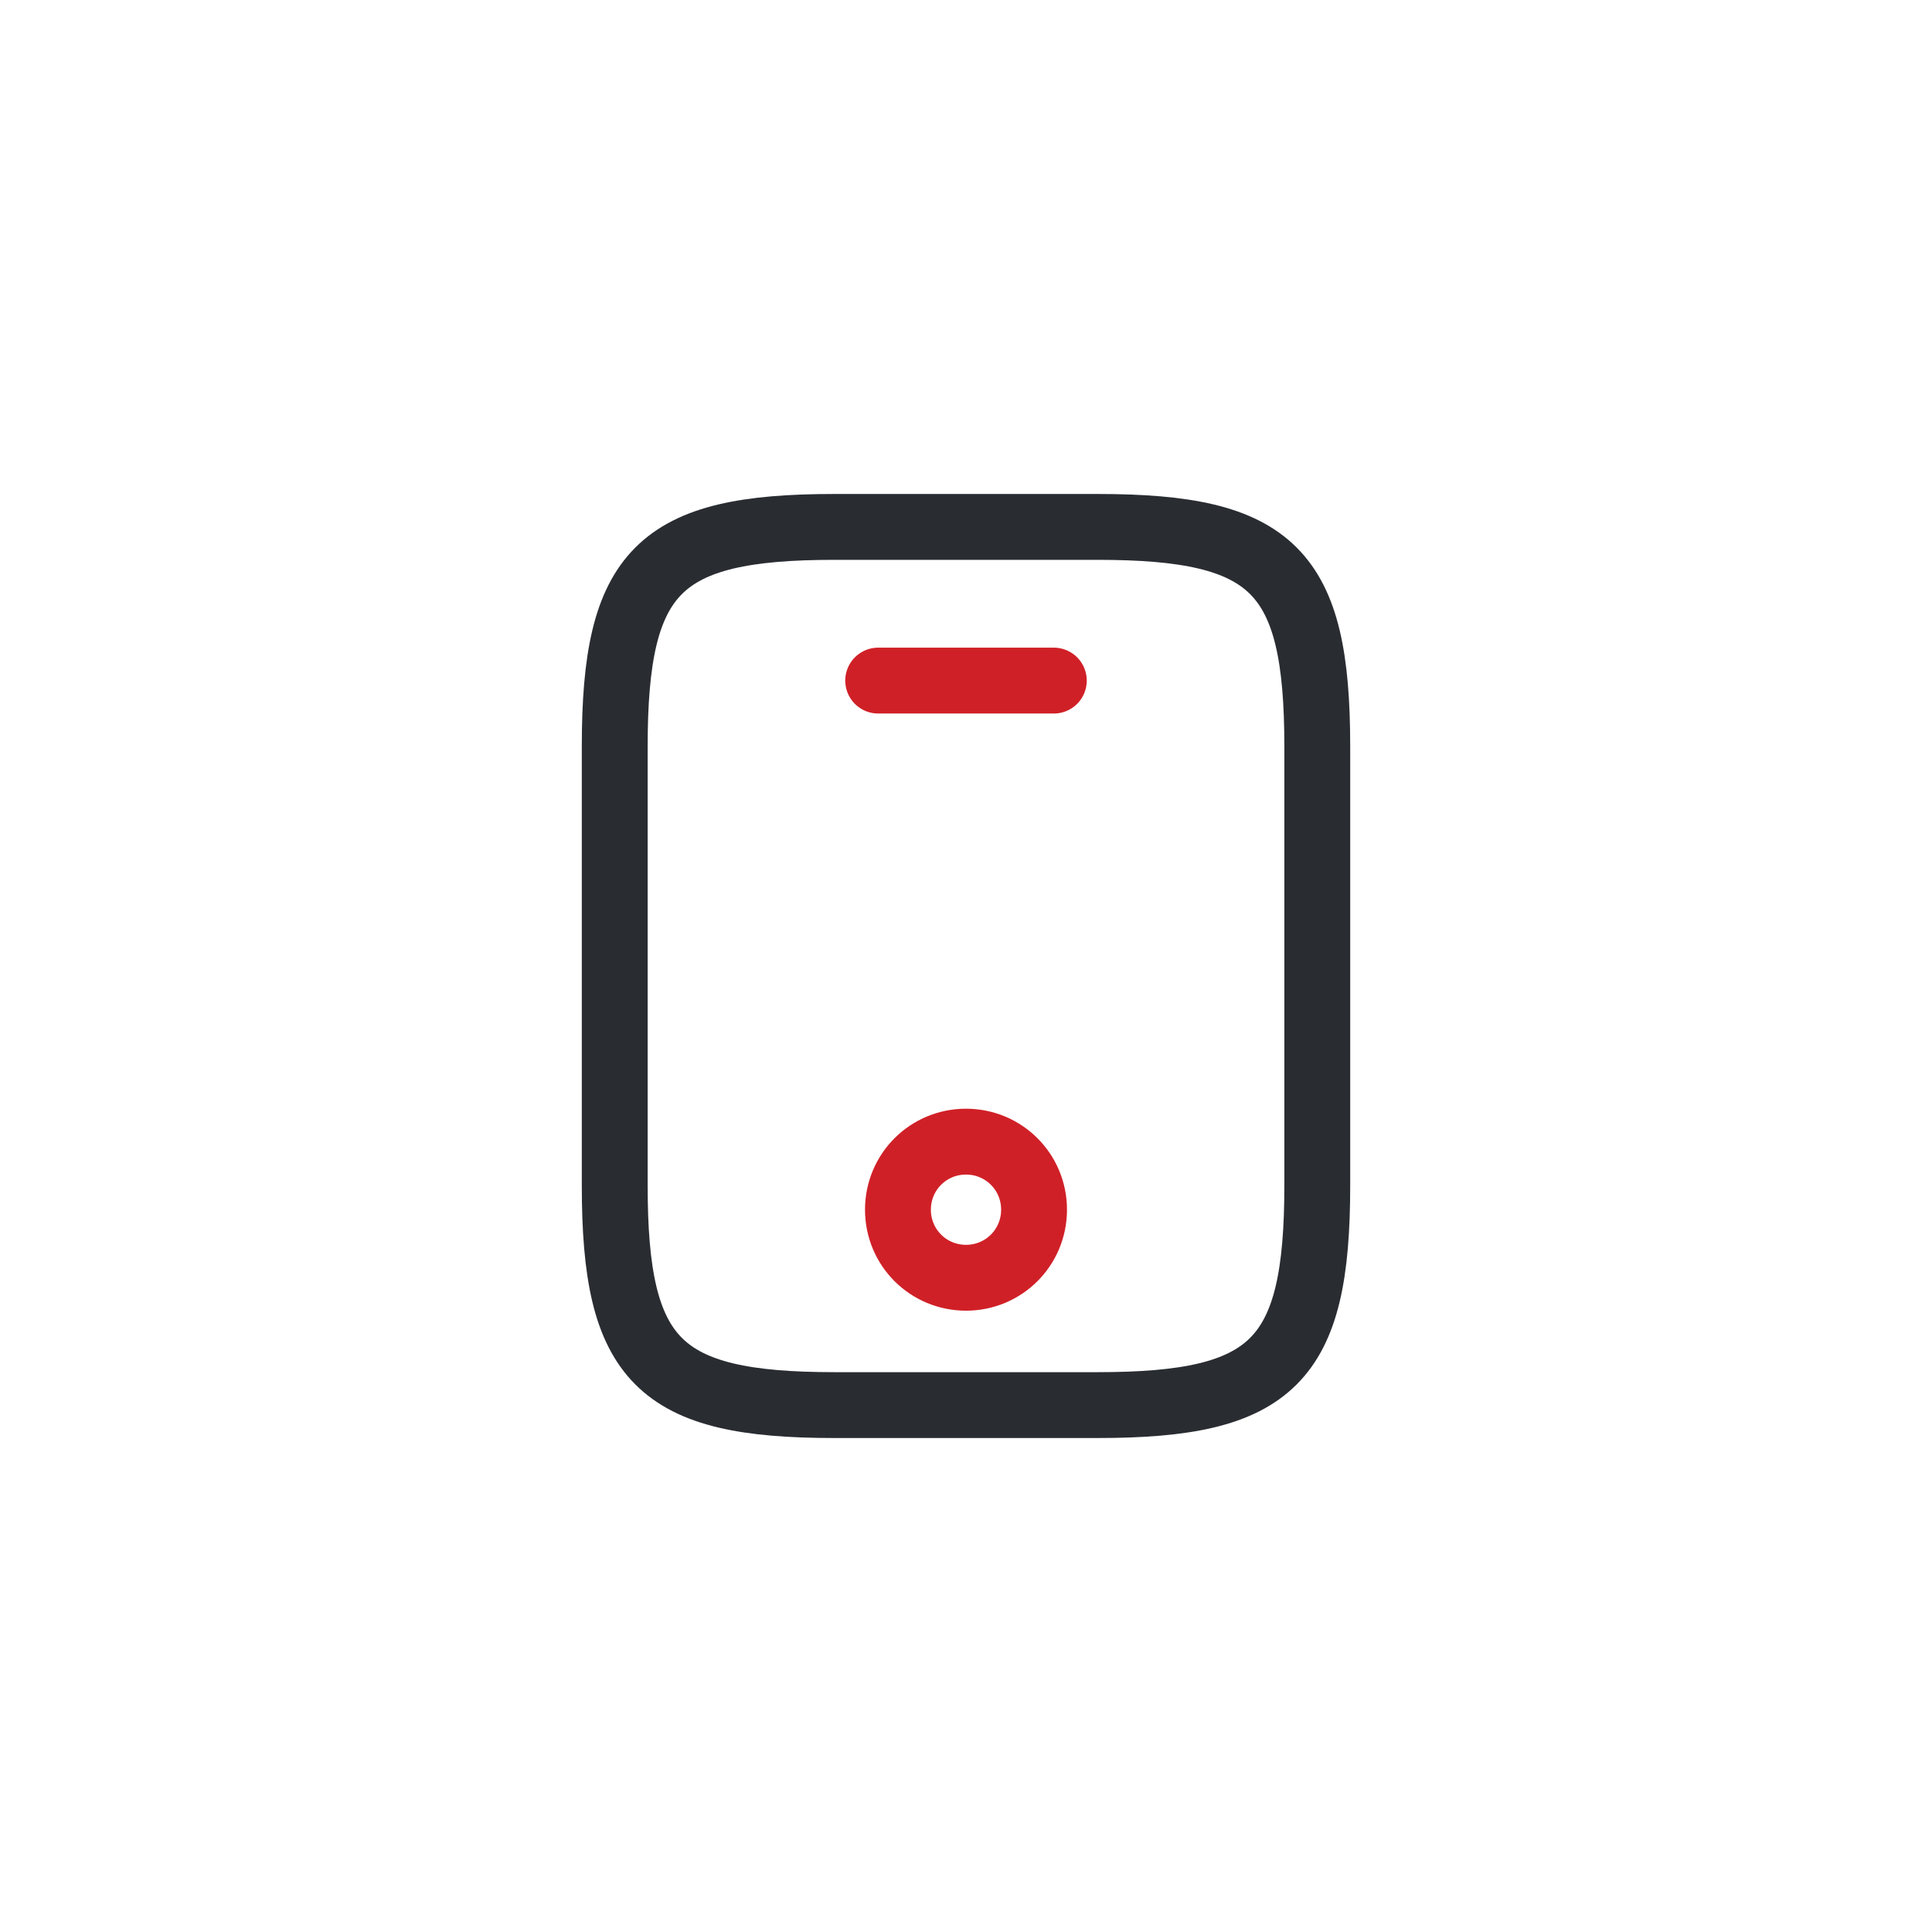 <?xml version="1.0" encoding="UTF-8"?>
<svg id="Layer_1" data-name="Layer 1" xmlns="http://www.w3.org/2000/svg" viewBox="0 0 44 44">
  <defs>
    <style>
      .cls-1 {
        stroke: #292d32;
      }

      .cls-1, .cls-2 {
        fill: none;
        stroke-linecap: round;
        stroke-linejoin: round;
        stroke-width: 1.5px;
      }

      .cls-2 {
        isolation: isolate;
        stroke: #d02027;
      }
    </style>
  </defs>
  <path class="cls-1" d="M30,17v10c0,4-1,5-5,5h-6c-4,0-5-1-5-5v-10c0-4,1-5,5-5h6c4,0,5,1,5,5Z"/>
  <path class="cls-2" d="M24,15.5h-4"/>
  <path class="cls-2" d="M22,29.1c.86,0,1.55-.69,1.55-1.55s-.69-1.55-1.55-1.55-1.55.69-1.55,1.55.69,1.55,1.55,1.55Z"/>
</svg>